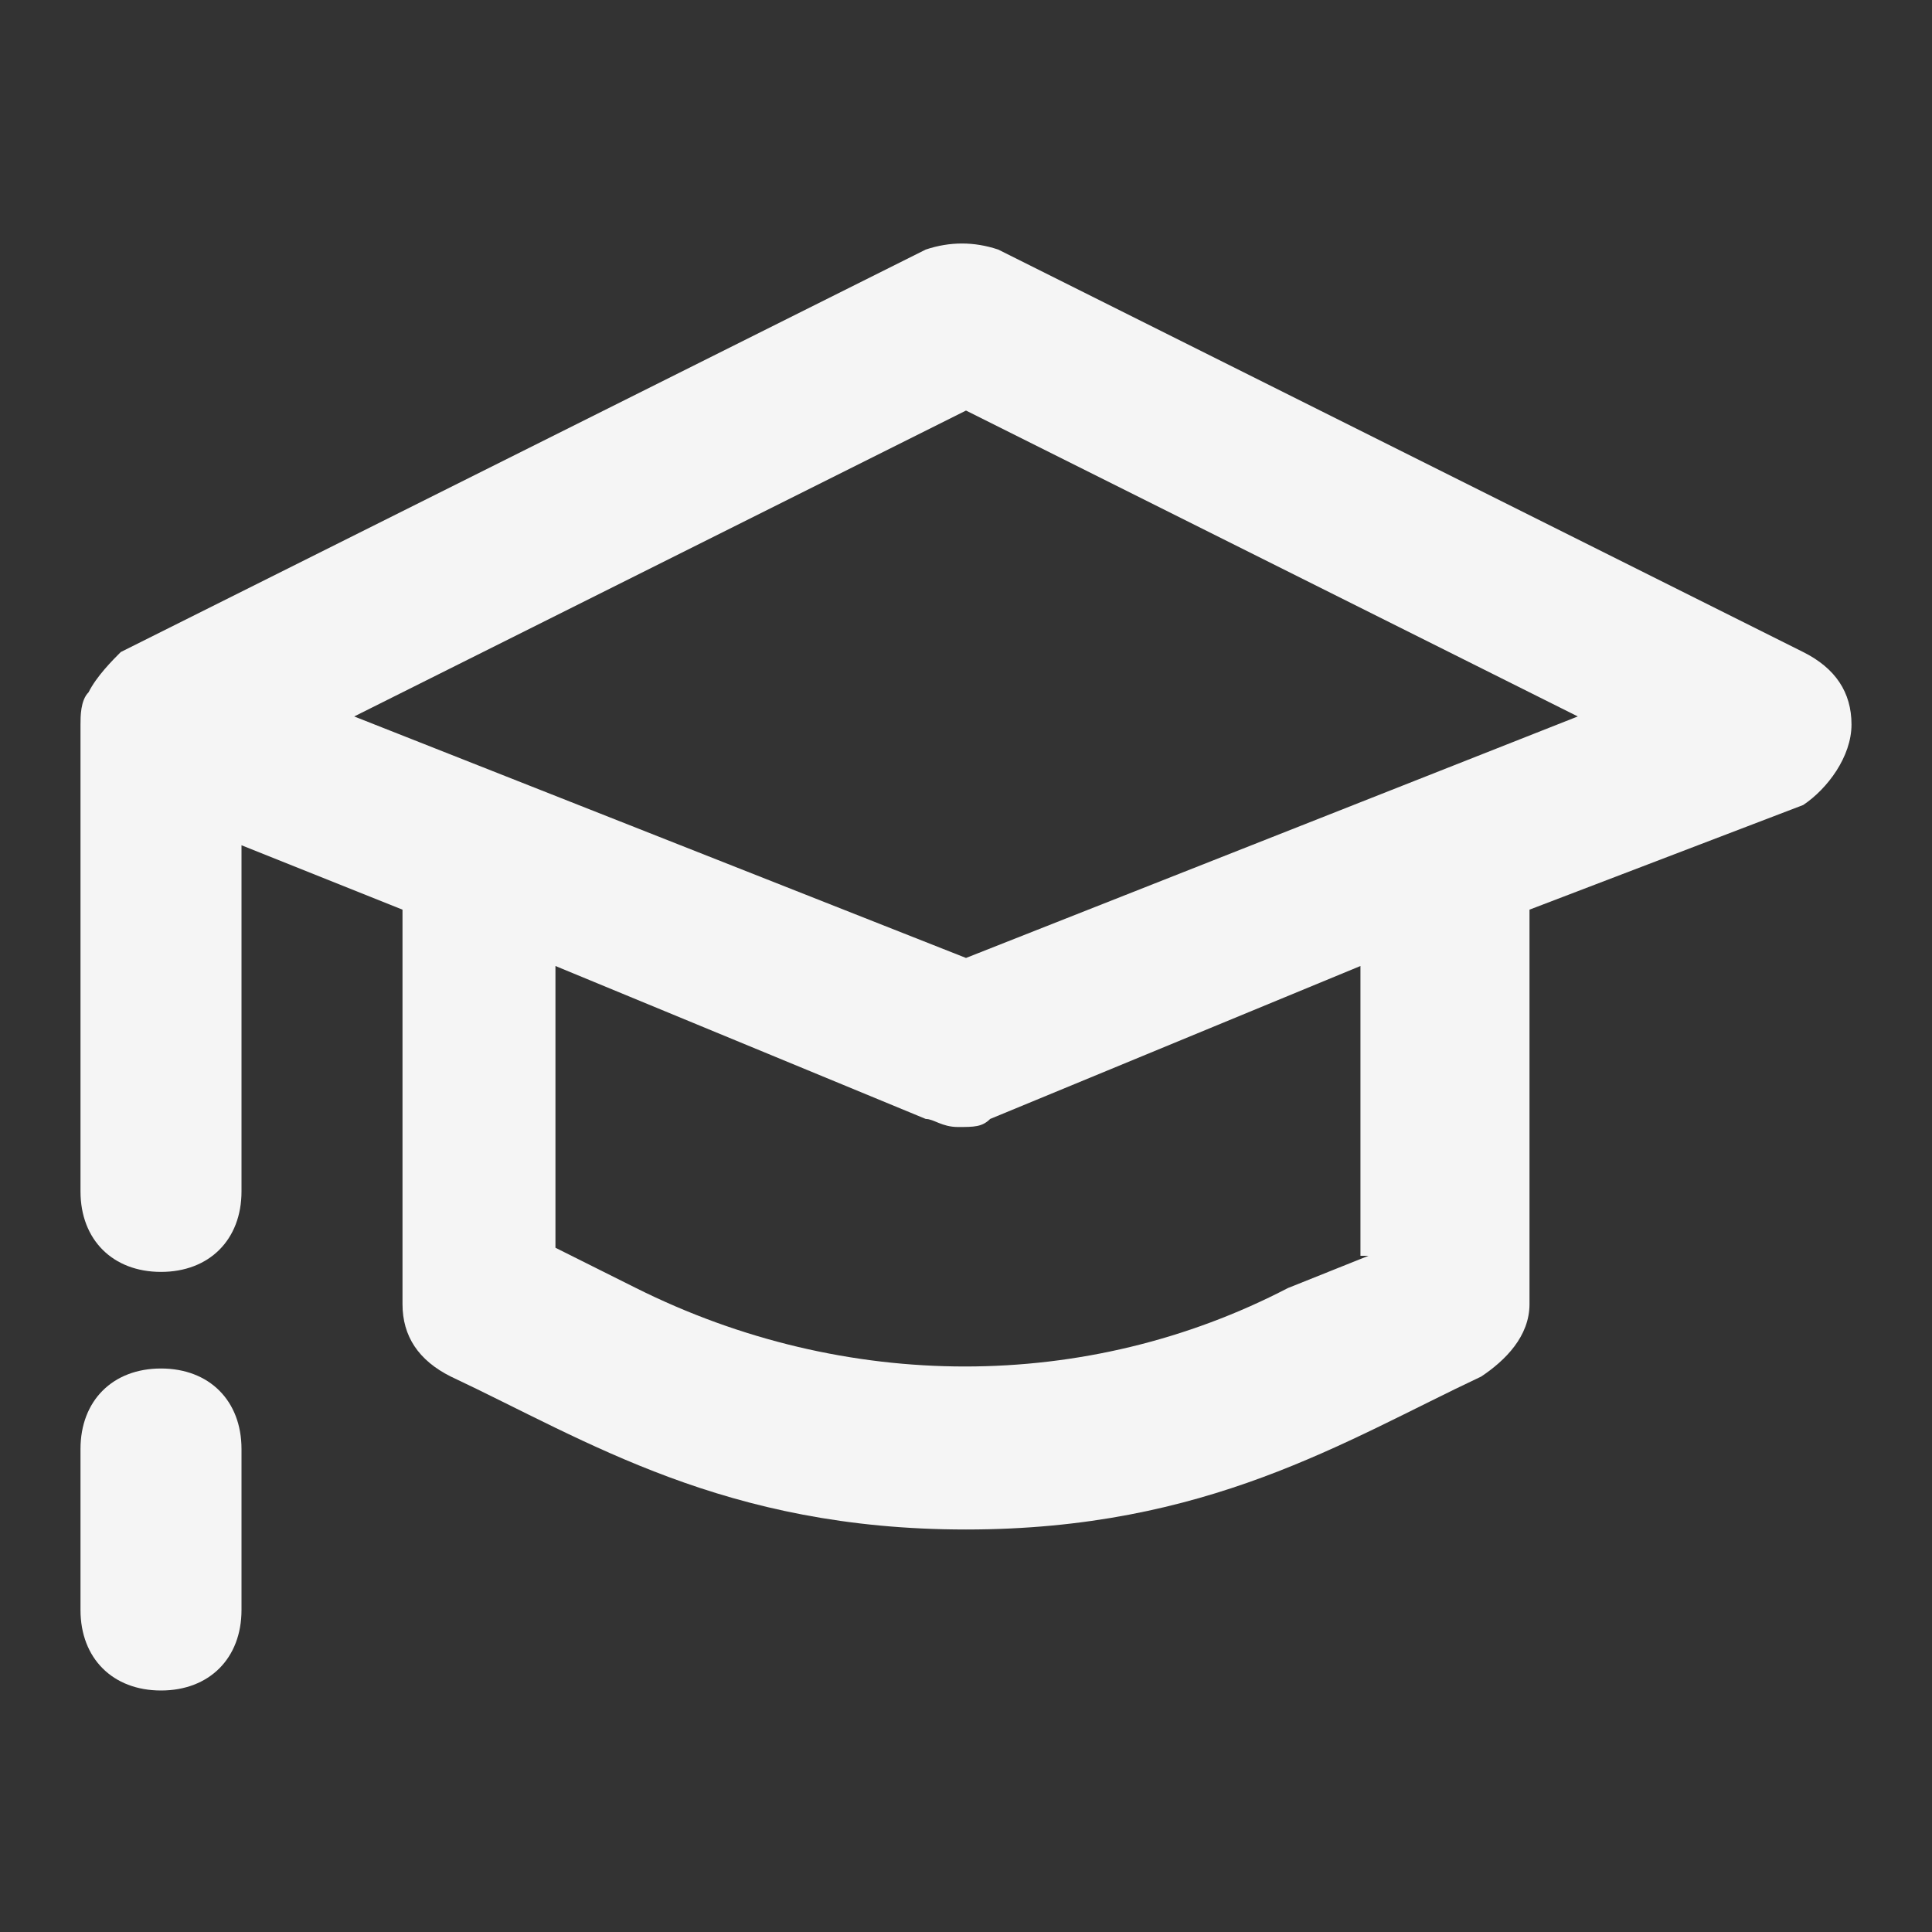 <?xml version="1.0" encoding="utf-8"?>
<!-- Generator: Adobe Illustrator 20.0.0, SVG Export Plug-In . SVG Version: 6.00 Build 0)  -->
<svg version="1.1" id="Layer_1" xmlns="http://www.w3.org/2000/svg" xmlns:xlink="http://www.w3.org/1999/xlink" x="0px" y="0px"
	 viewBox="0 0 24 24" style="enable-background:new 0 0 24 24;" xml:space="preserve">
<rect x="0" y="0" width="24" height="24" fill="#333333" stroke="none"/>
<style type="text/css">
	.st0{fill:none;}
	.st1{fill:#F5F5F5;}
</style>
<g id="Frame_-_24px">
	<rect class="st0" width="24" height="24"/>
</g>
<g id="Line_Icons">
	<g>
		<path class="st1" d="M22.4,8.1l-10-5c-0.3-0.1-0.6-0.1-0.9,0l-10,5C1.4,8.2,1.2,8.4,1.1,8.6C1,8.7,1,8.9,1,9v5.8c0,0.6,0.4,1,1,1
			s1-0.4,1-1v-4.3l2,0.8v4.9c0,0.4,0.2,0.7,0.6,0.9C7.3,17.9,9,19,12,19s4.7-1.1,6.4-1.9c0.3-0.2,0.6-0.5,0.6-0.9v-4.9l3.4-1.3
			C22.7,9.8,23,9.4,23,9S22.8,8.3,22.4,8.1z M17,15.6L16,16c-2.5,1.3-5.5,1.3-8.1,0l-1-0.5V12l4.6,1.9c0.1,0,0.2,0.1,0.4,0.1
			s0.3,0,0.4-0.1l4.6-1.9v3.6H17z M12,11.9l-7.6-3L12,5.1l7.6,3.8L12,11.9z"/>
		<path class="st1" d="M2,17c-0.6,0-1,0.4-1,1v2c0,0.6,0.4,1,1,1s1-0.4,1-1v-2C3,17.4,2.6,17,2,17z"/>
	</g>
</g>
</svg>
